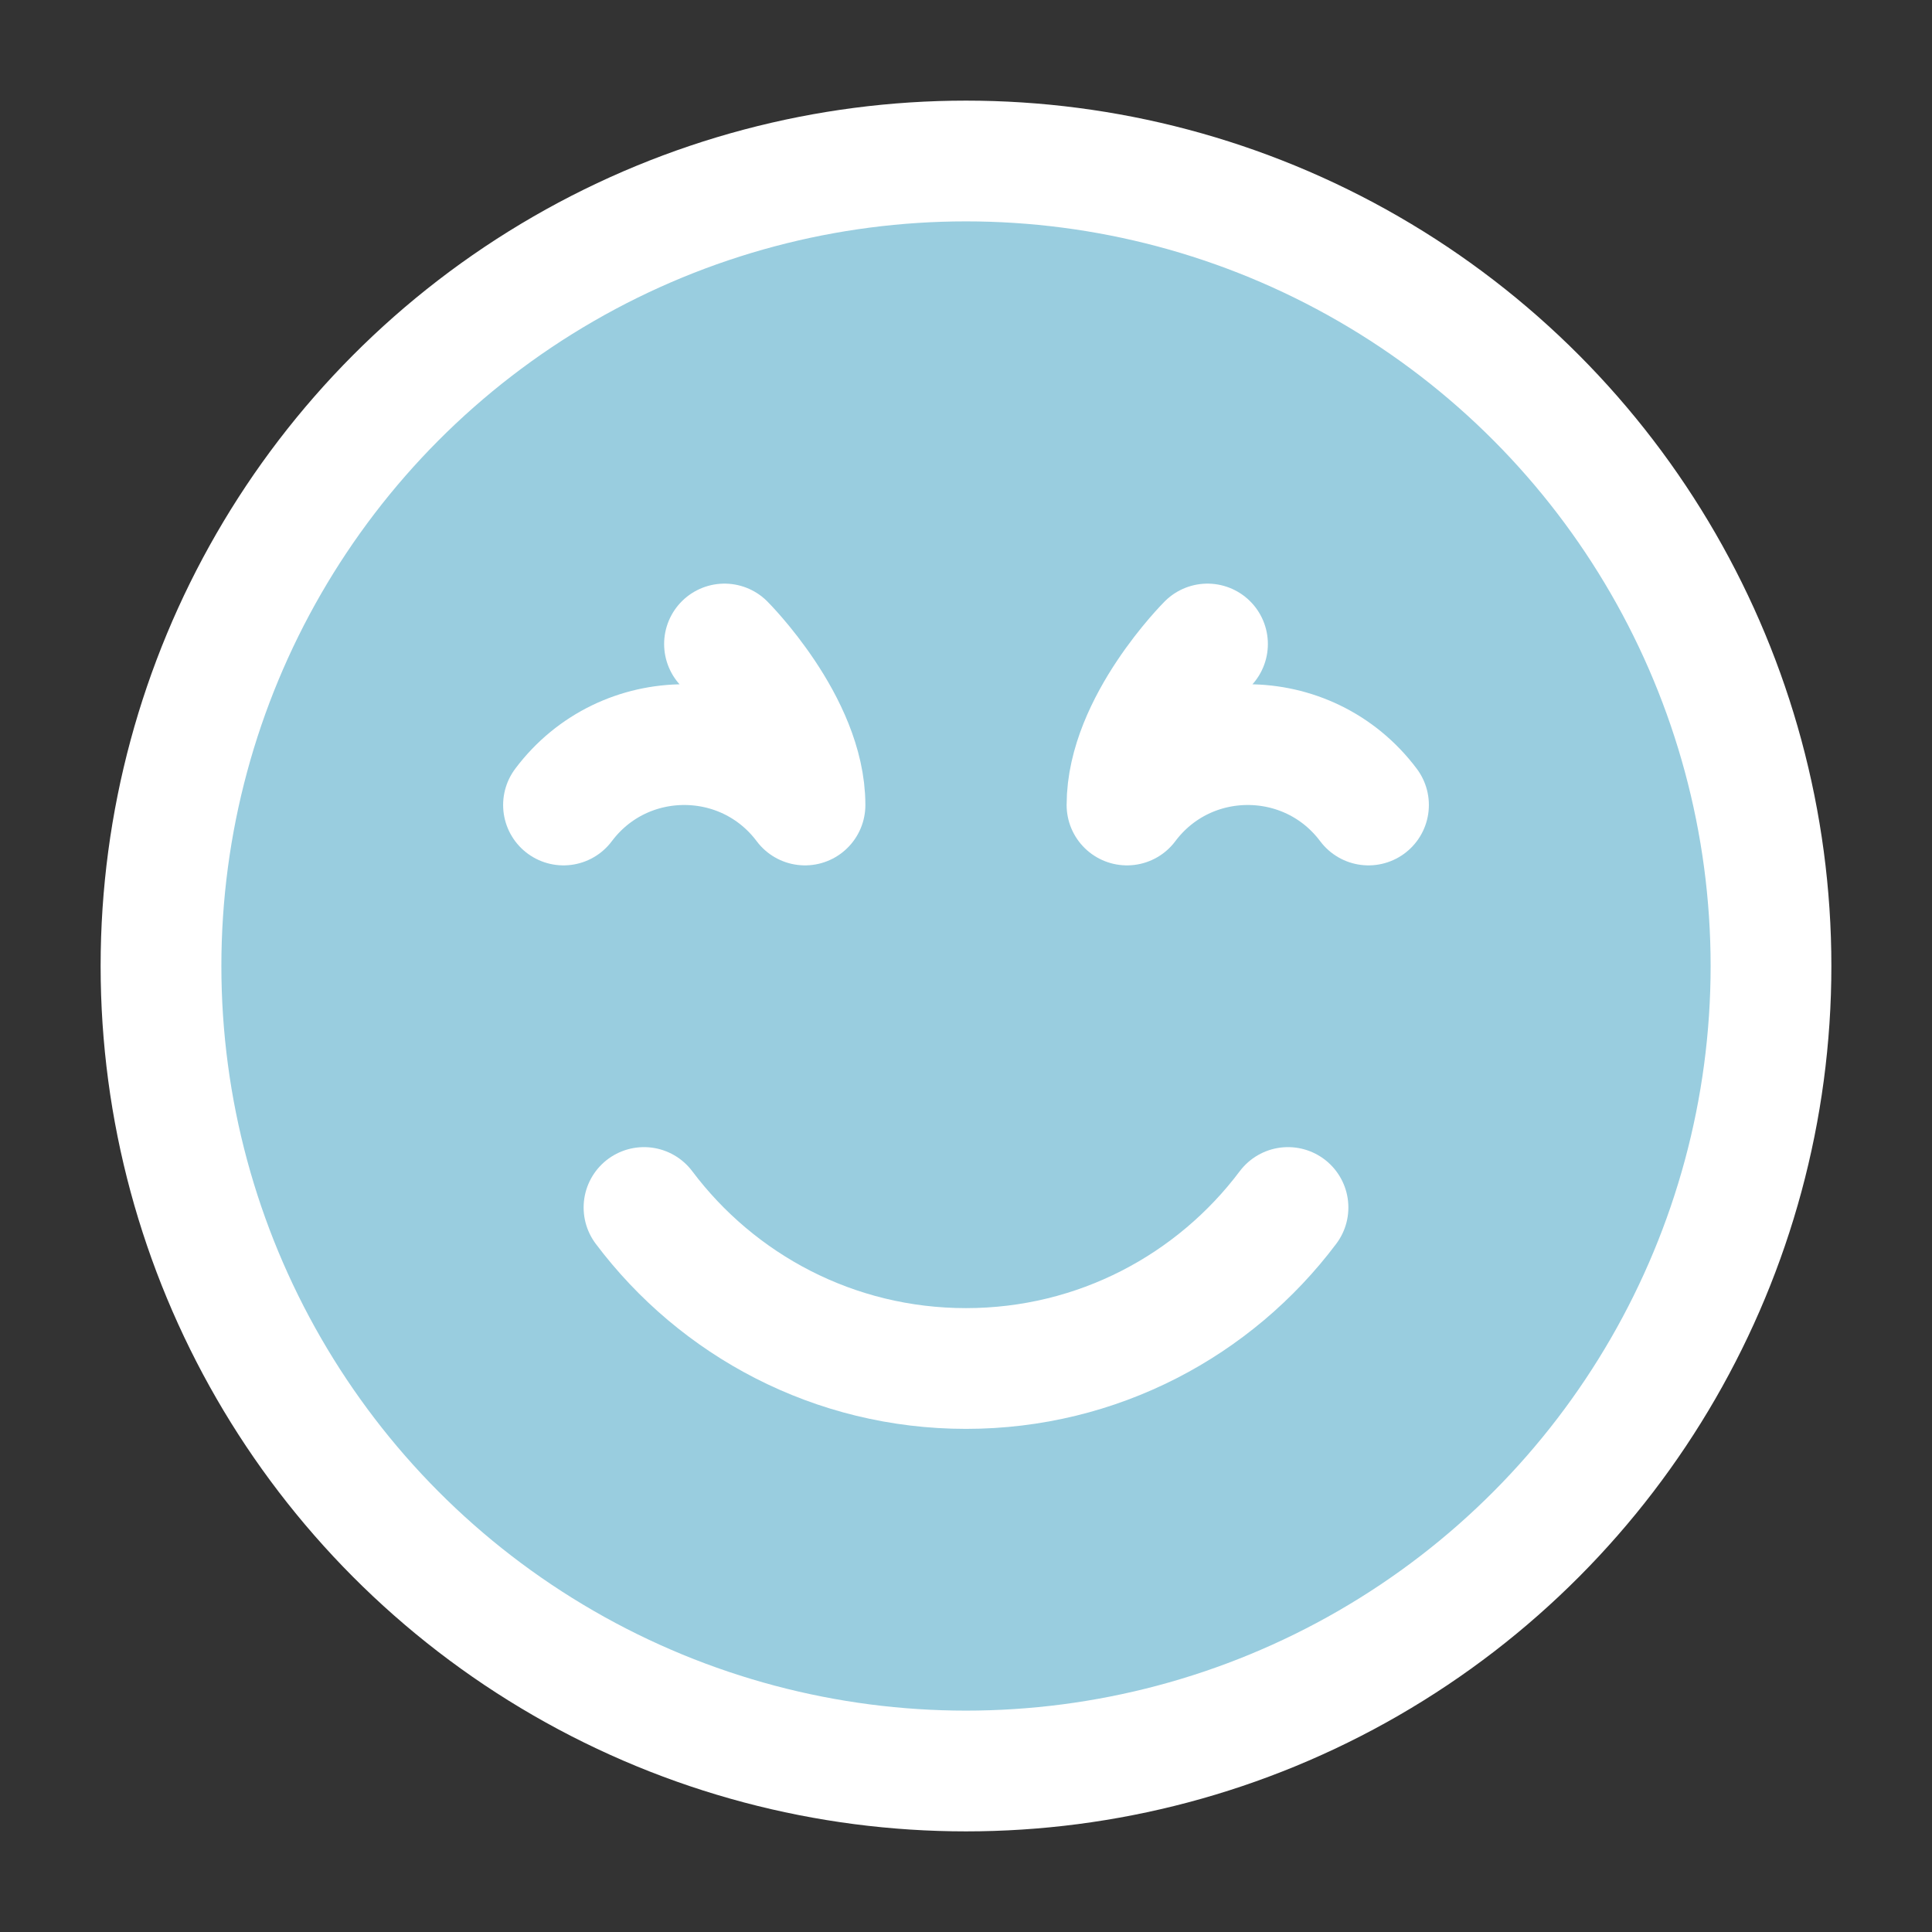 <svg xmlns="http://www.w3.org/2000/svg" width="24" height="24" viewBox="0 0 24 24" fill="none"><rect x="0" y="0" width="24" height="24" fill="#333333" stroke="none"/><circle cx="12" cy="12" r="10" fill="#99CDDF"></circle><circle cx="12" cy="12" r="10" stroke="white" stroke-width="1.5" stroke-linecap="round" stroke-linejoin="round"></circle><path d="M8 15C8.912 16.214 10.364 17 12 17C13.636 17 15.088 16.214 16 15" stroke="white" stroke-width="1.5" stroke-linecap="round" stroke-linejoin="round"></path><path d="M15 8C15 8 14 9 14 10C14.75 9 16.25 9 17 10" stroke="white" stroke-width="1.5" stroke-linecap="round" stroke-linejoin="round"></path><path d="M9 8C9 8 10 9 10 10C9.25 9 7.75 9 7 10" stroke="white" stroke-width="1.5" stroke-linecap="round" stroke-linejoin="round"></path></svg>
